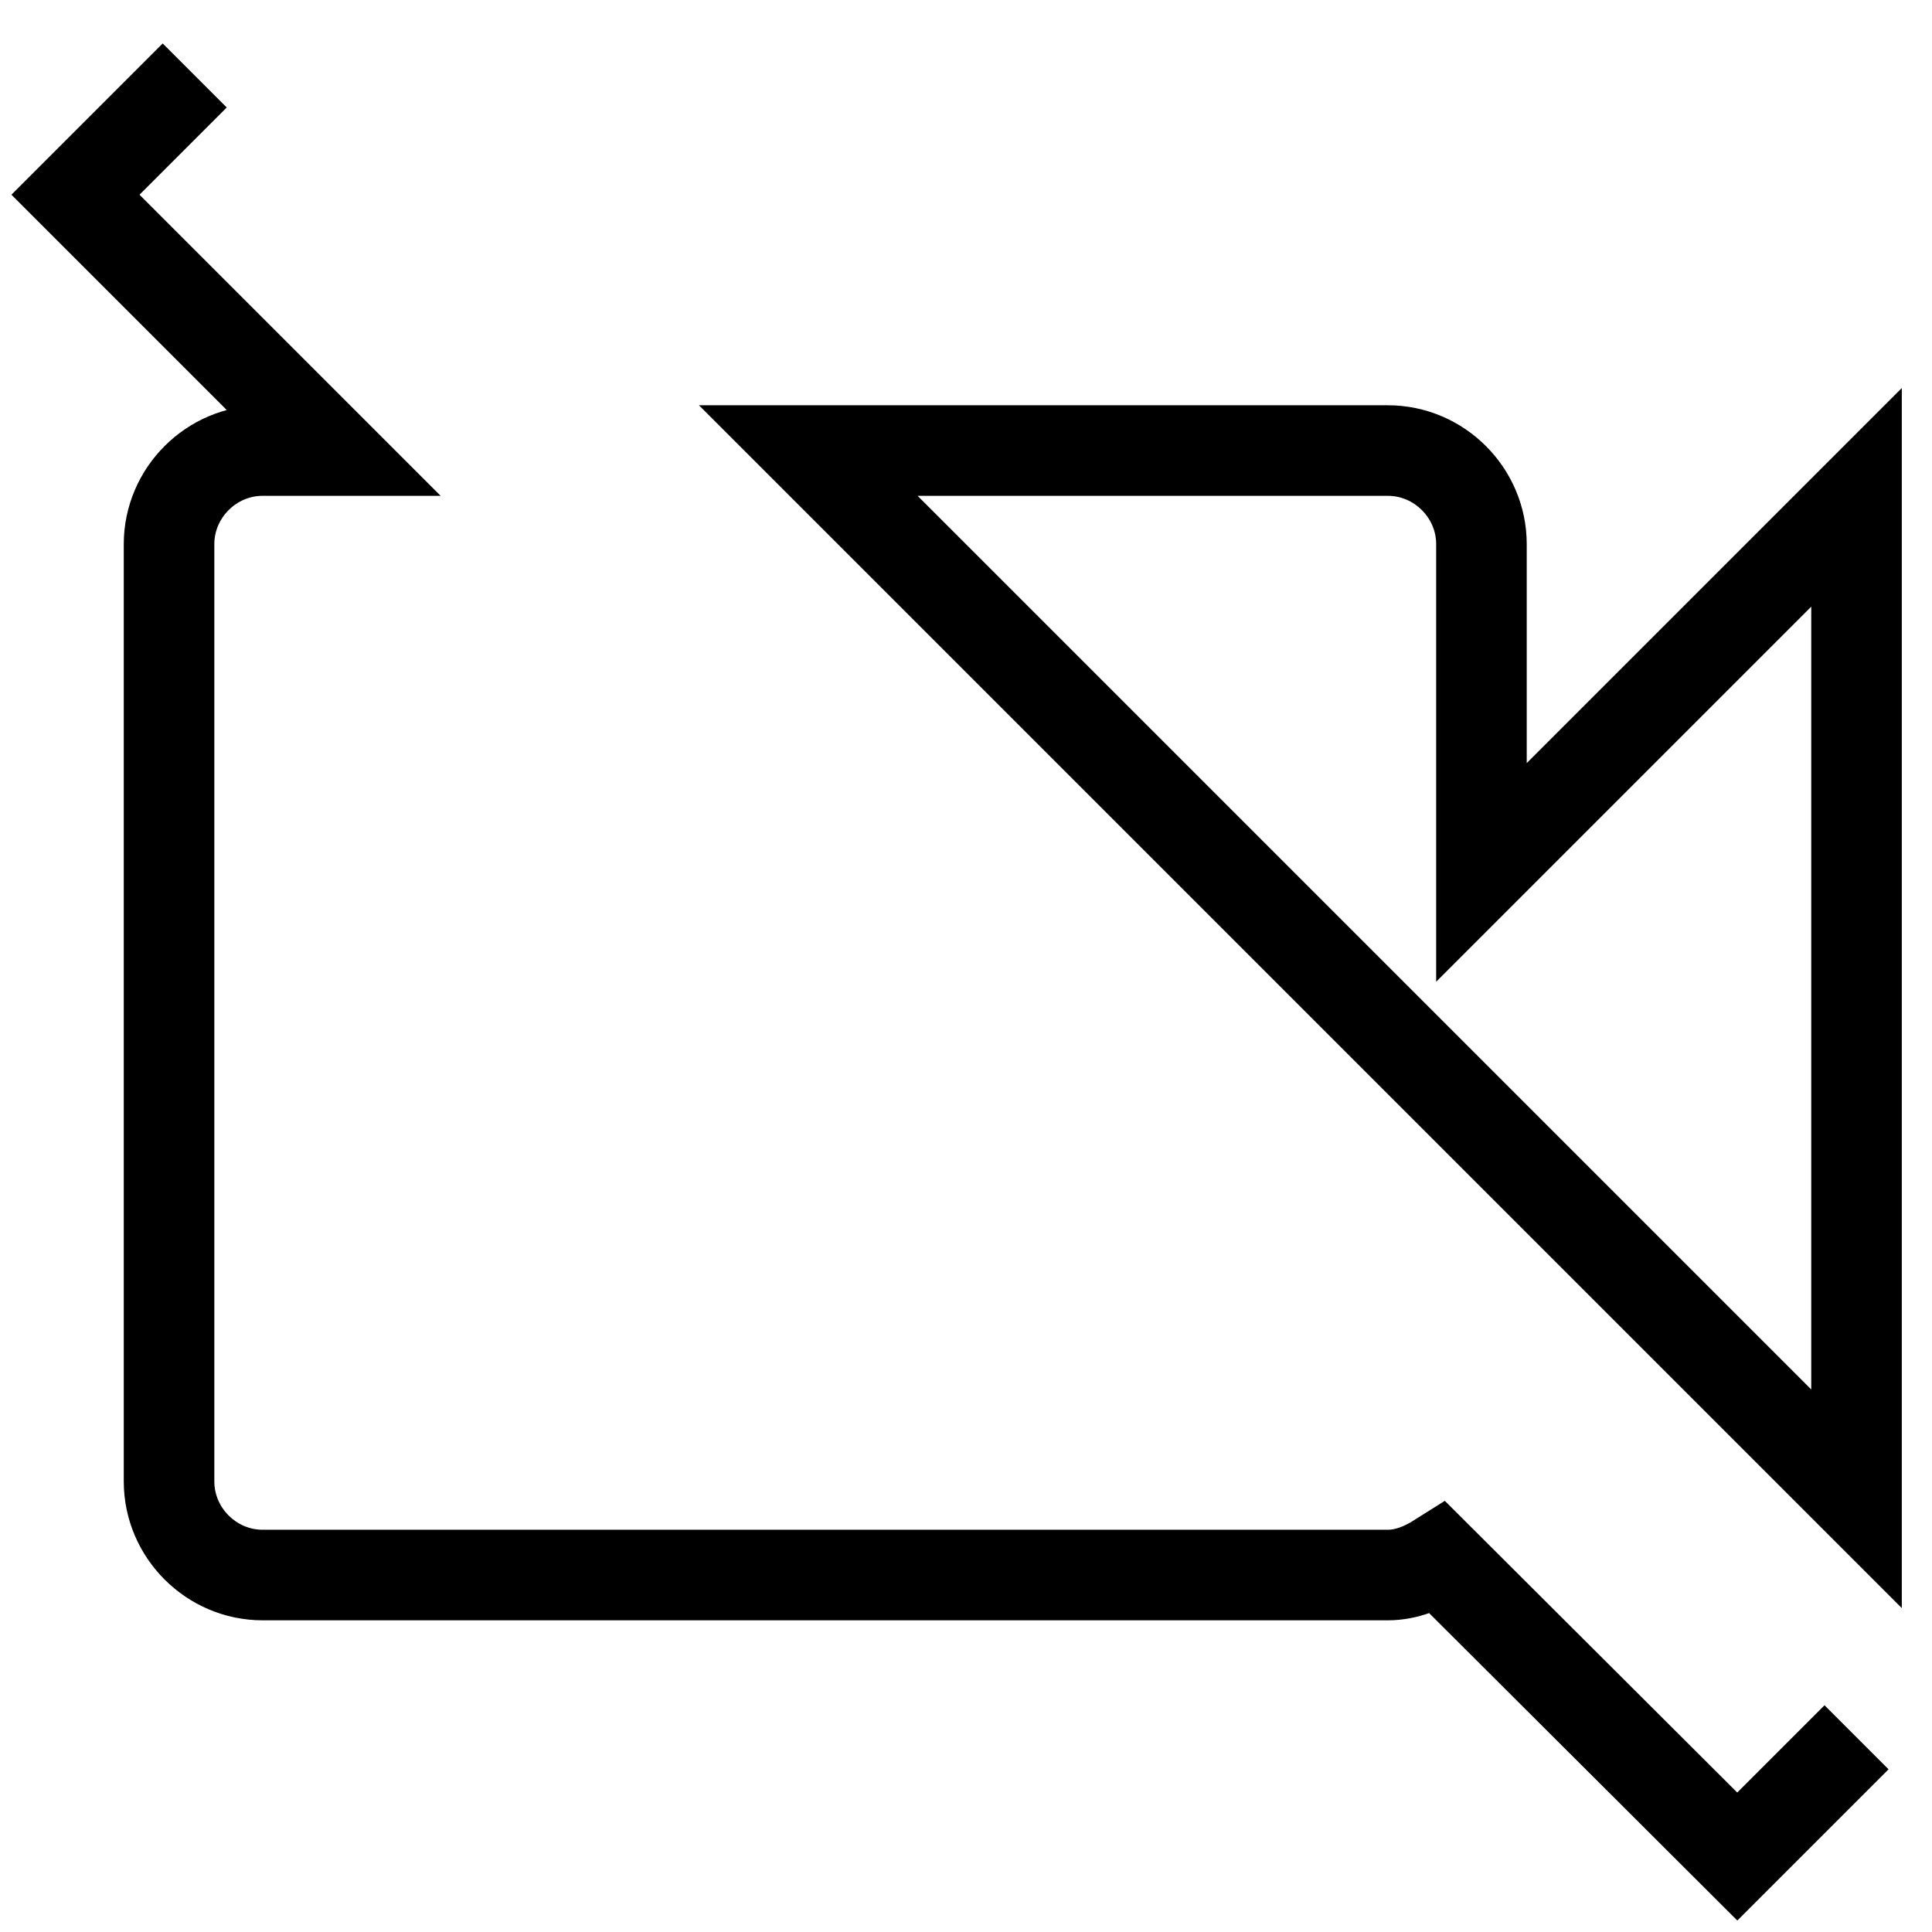 <?xml version="1.0" encoding="utf-8"?>
<!-- Svg Vector Icons : http://www.onlinewebfonts.com/icon -->
<!DOCTYPE svg PUBLIC "-//W3C//DTD SVG 1.1//EN" "http://www.w3.org/Graphics/SVG/1.1/DTD/svg11.dtd">
<svg version="1.1" xmlns="http://www.w3.org/2000/svg" xmlns:xlink="http://www.w3.org/1999/xlink" x="0px" y="0px" viewBox="0 0 256 256" enable-background="new 0 0 256 256" xml:space="preserve">
<g> <path stroke-width="12" fill-opacity="0" stroke="#000000"  d="M25.8,10L10,25.8l33.9,33.9h-9.1c-6.8,0-12.4,5.6-12.4,12.4v124.2c0,6.8,5.6,12.4,12.4,12.4h149.1 c2.5,0,4.8-1,6.7-2.2l39.6,39.5l15.8-15.8 M246,65.9l-49.7,49.7V72.1c0-6.8-5.6-12.4-12.4-12.4h-76.8L246,198.6V65.9z"/></g>
</svg>